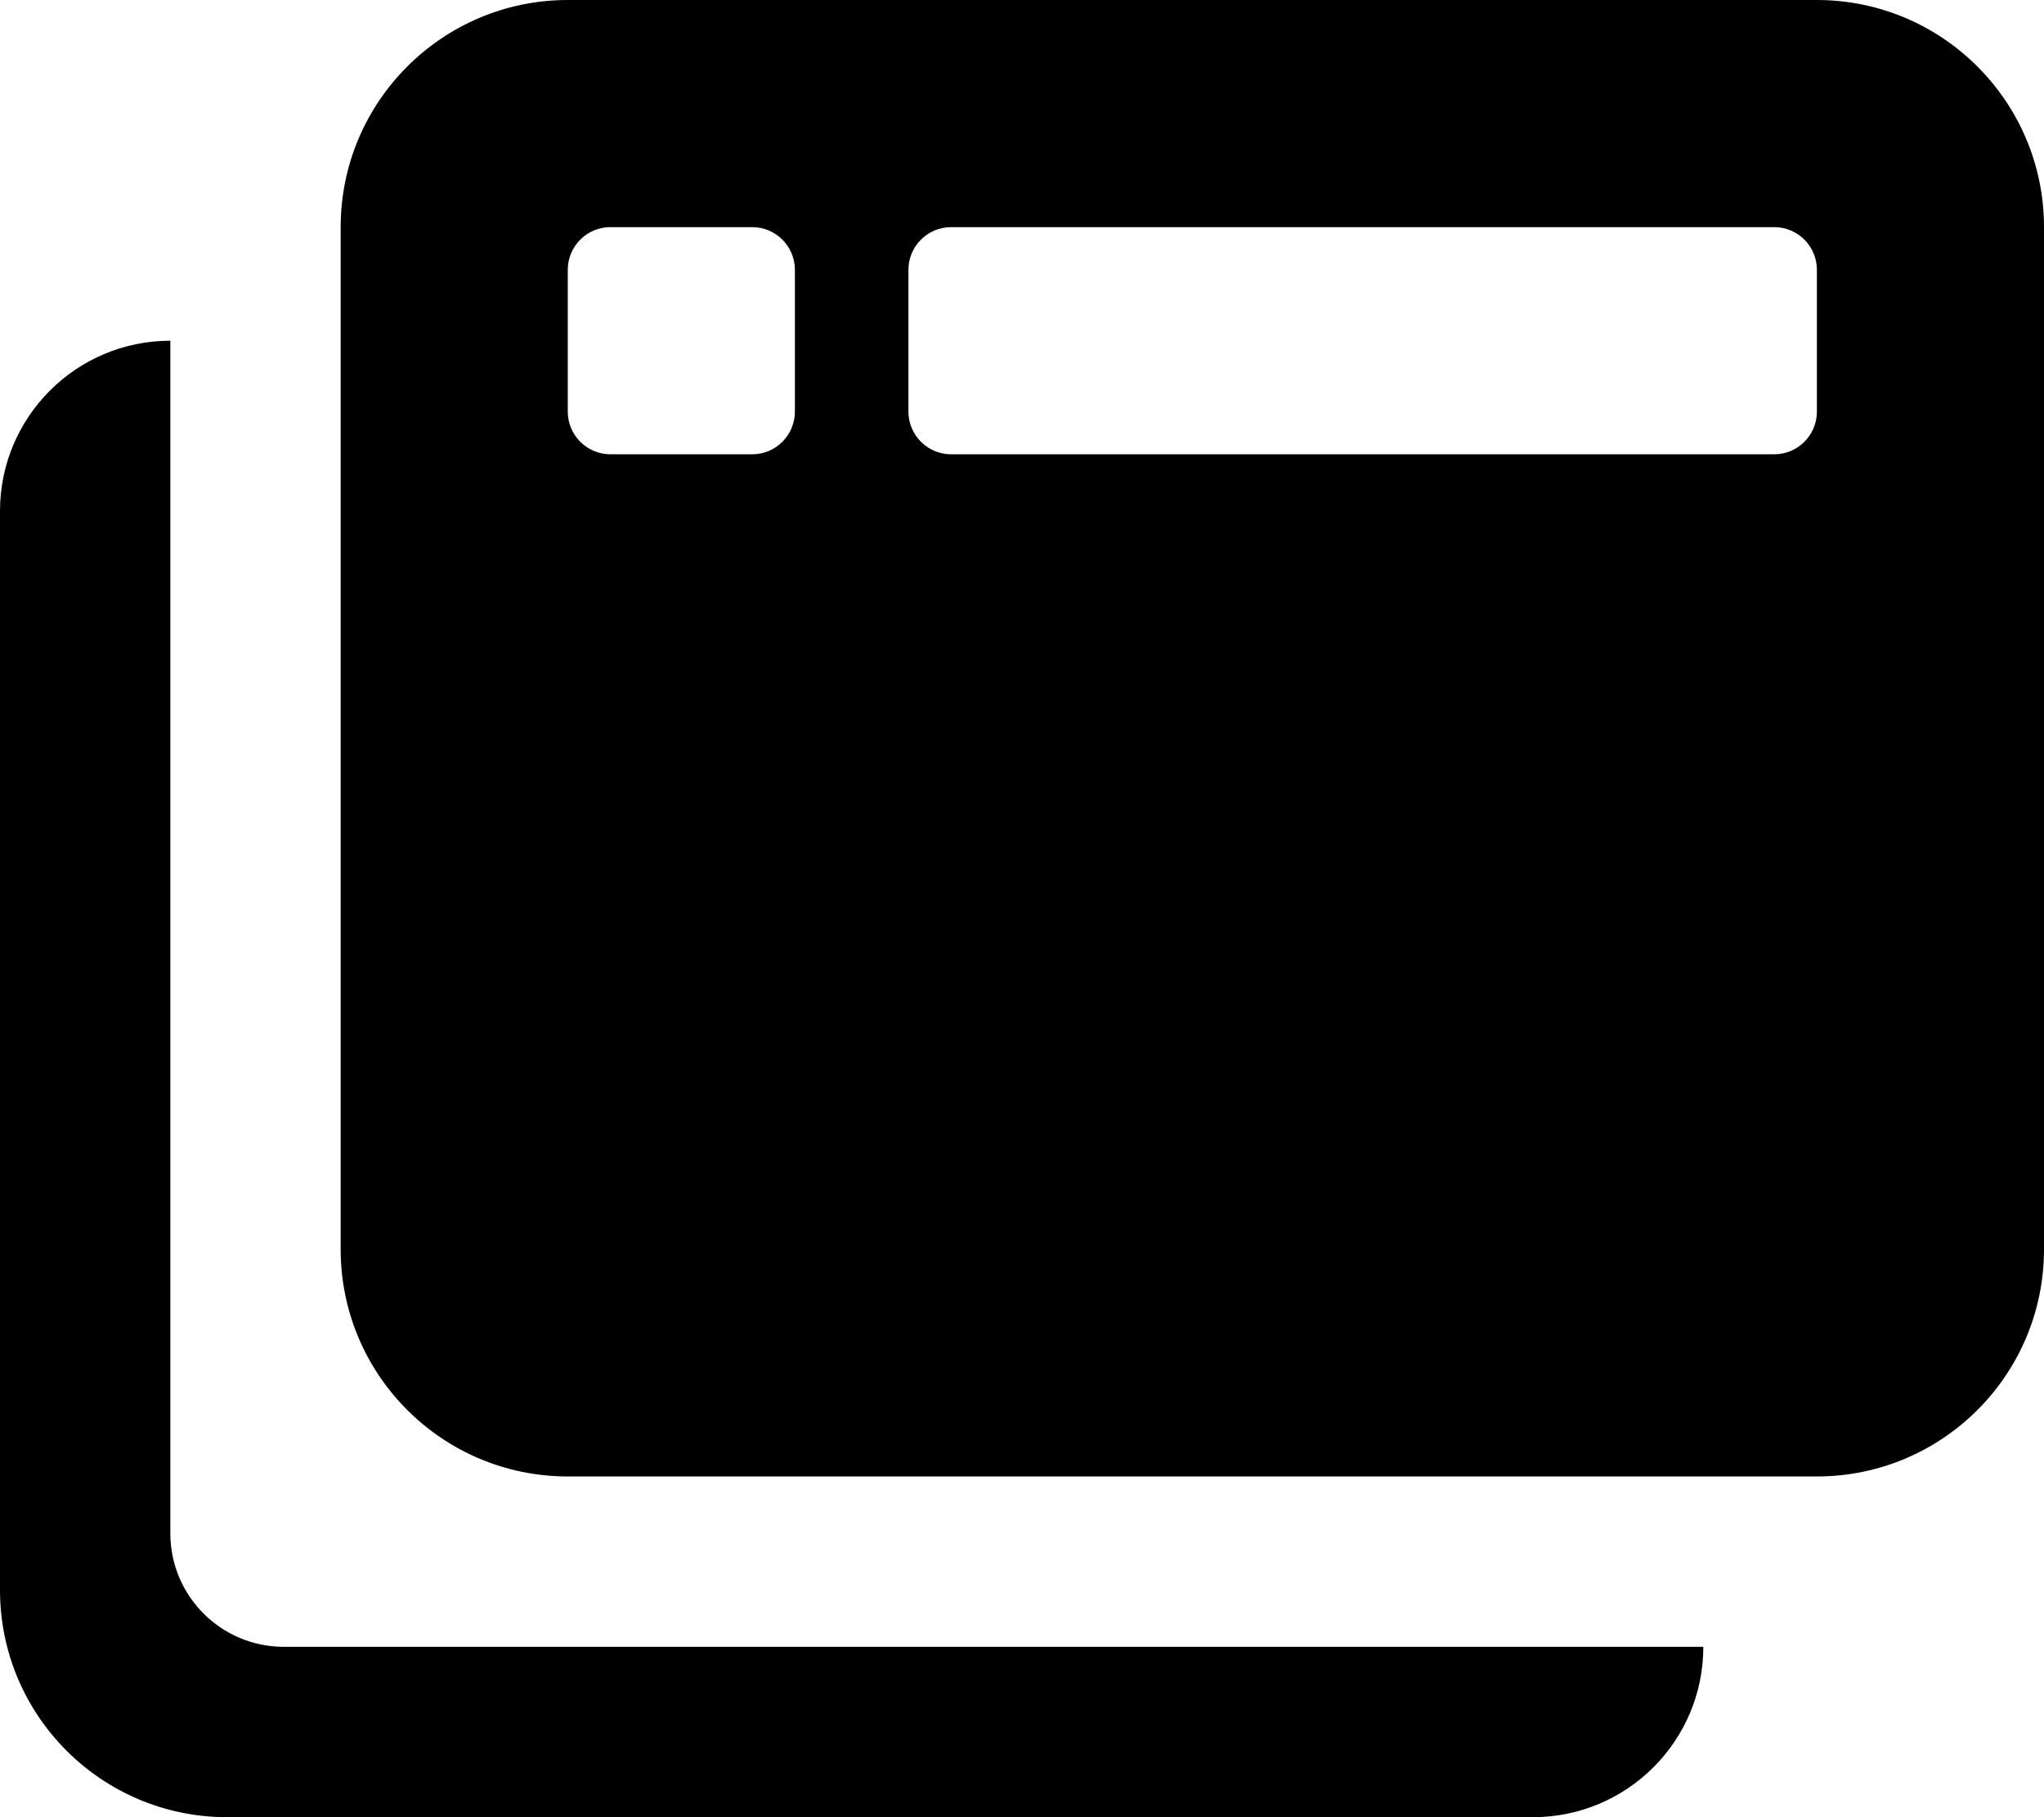 <svg xmlns="http://www.w3.org/2000/svg" viewBox="0 0 576 512"><!--! Font Awesome Pro 6.0.0-alpha3 by @fontawesome - https://fontawesome.com License - https://fontawesome.com/license (Commercial License) --><path d="M48 432V96C21.49 96 0 117.5 0 144V448c0 35.34 28.65 64 64 64h368c26.51 0 48-21.49 48-48H80C62.33 464 48 449.7 48 432zM512 0H160C124.7 0 96 28.65 96 64v288c0 35.35 28.65 64 64 64h352c35.35 0 64-28.65 64-64V64C576 28.65 547.3 0 512 0zM224 116C224 122.6 218.6 128 212 128h-40C165.4 128 160 122.6 160 116v-40C160 69.38 165.4 64 172 64h40C218.6 64 224 69.38 224 76V116zM512 116C512 122.6 506.6 128 500 128h-232C261.4 128 256 122.6 256 116v-40C256 69.38 261.4 64 268 64h232C506.6 64 512 69.38 512 76V116z"/></svg>